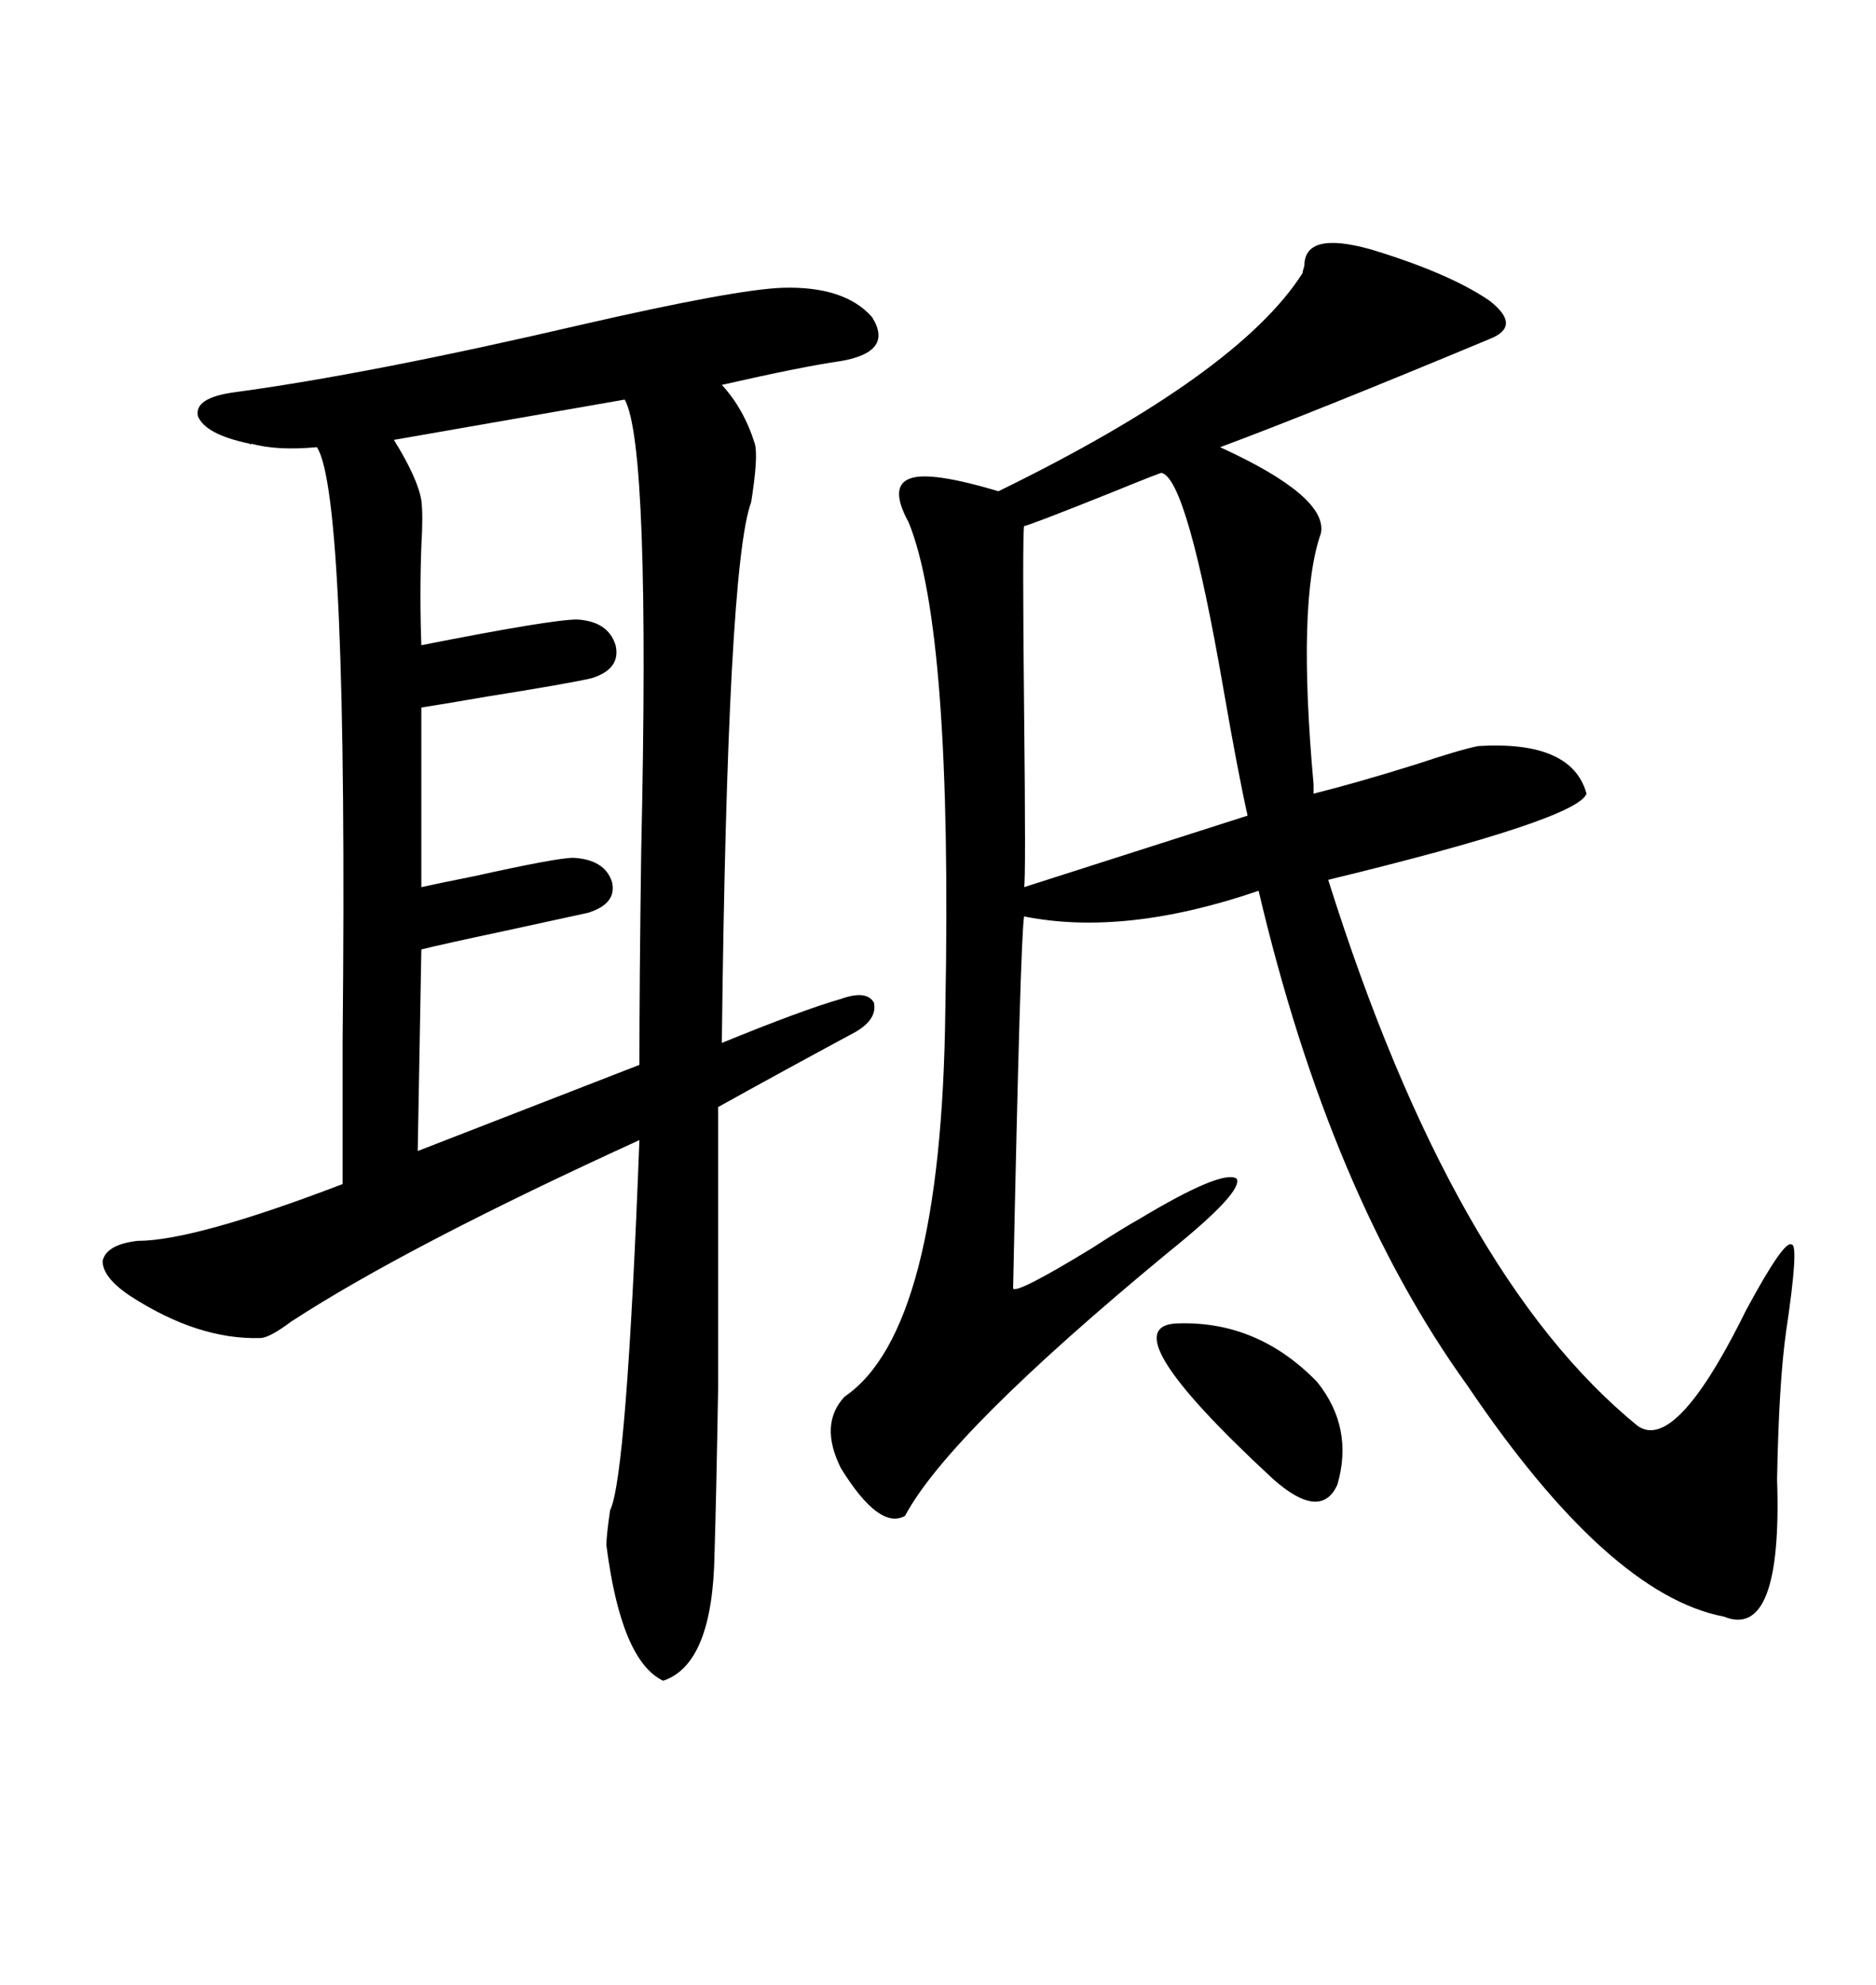 <svg xmlns="http://www.w3.org/2000/svg" xmlns:xlink="http://www.w3.org/1999/xlink" width="300" height="317.285"><path d="M125.10 46.00L125.10 46.00Q135.06 45.70 139.45 50.68L139.45 50.68Q142.97 56.25 134.47 57.71L134.47 57.71Q128.32 58.59 115.43 61.52L115.43 61.52Q118.95 65.33 120.70 70.90L120.70 70.90Q121.29 72.95 120.12 80.27L120.12 80.27Q116.31 90.53 115.43 166.70L115.43 166.70Q128.32 161.43 134.47 159.67L134.47 159.67Q138.57 158.20 139.75 160.25L139.75 160.25Q140.33 162.89 136.82 164.94L136.82 164.94Q125.39 171.09 114.84 176.95L114.84 176.95Q114.84 205.66 114.84 221.78L114.84 221.78Q114.55 239.06 114.26 248.44L114.26 248.44Q113.96 266.02 106.05 268.65L106.05 268.65Q99.32 265.43 96.97 246.97L96.97 246.97Q96.97 245.51 97.56 241.41L97.56 241.41Q100.20 236.13 102.25 182.23L102.25 182.23Q65.04 199.22 46.58 211.23L46.58 211.23Q43.07 213.87 41.60 213.87L41.60 213.87Q31.64 214.16 20.80 207.13L20.80 207.13Q16.41 204.20 16.41 201.56L16.41 201.56Q16.99 198.93 21.97 198.34L21.97 198.34Q31.05 198.34 54.79 189.26L54.79 189.26Q54.79 181.05 54.79 166.41L54.79 166.41Q55.66 79.10 50.68 71.48L50.68 71.48Q44.24 72.07 40.14 70.90L40.14 70.90Q40.43 71.19 39.84 70.90L39.84 70.90Q32.81 69.43 31.64 66.50L31.64 66.50Q31.05 63.57 37.50 62.70L37.50 62.70Q59.18 59.77 93.16 51.86L93.16 51.86Q117.48 46.29 125.10 46.00ZM219.14 39.84L219.14 39.84Q231.74 43.65 238.18 48.05L238.18 48.05Q243.46 52.15 238.18 54.20L238.18 54.20Q210.06 65.92 195.12 71.48L195.12 71.48Q212.40 79.39 211.23 85.25L211.23 85.25Q207.42 96.09 210.06 125.39L210.06 125.39Q210.06 126.27 210.06 126.86L210.06 126.86Q217.09 125.10 226.46 122.17L226.46 122.17Q233.50 119.82 236.43 119.24L236.43 119.24Q251.37 118.36 253.71 126.86L253.71 126.86Q252.25 130.96 212.40 140.63L212.40 140.63Q232.32 203.91 261.91 227.93L261.91 227.93Q267.77 232.03 278.32 211.23L278.32 211.23Q278.91 210.06 279.20 209.47L279.20 209.47Q285.35 198.05 286.52 198.93L286.52 198.93Q287.70 198.93 285.64 212.70L285.64 212.70Q284.47 220.90 284.18 236.43L284.18 236.43Q285.06 262.21 275.68 258.40L275.68 258.40Q257.23 254.88 234.67 221.48L234.67 221.48Q212.70 191.02 201.27 142.38L201.27 142.38Q179.88 149.71 163.77 146.48L163.77 146.48Q163.18 149.71 162.01 205.96L162.01 205.96Q162.60 206.84 174.61 199.51L174.61 199.51Q179.59 196.29 182.23 194.82L182.23 194.82Q195.41 186.91 197.75 188.38L197.75 188.38Q198.93 190.43 186.91 200.10L186.91 200.10Q151.76 229.10 144.73 242.29L144.73 242.29Q140.63 244.63 134.47 234.67L134.47 234.67Q130.96 227.64 135.06 223.24L135.06 223.24Q150.59 212.70 151.17 161.43L151.17 161.43Q152.34 100.78 145.31 83.50L145.31 83.50Q142.09 77.64 145.61 76.46L145.61 76.46Q148.83 75.29 159.67 78.52L159.67 78.52Q198.05 59.77 208.30 43.65L208.30 43.65Q208.30 43.36 208.59 42.48L208.59 42.48Q208.59 36.91 219.14 39.84ZM99.90 63.87L99.90 63.87L62.99 70.31Q66.80 76.46 67.38 79.98L67.38 79.98Q67.68 82.32 67.38 87.30L67.38 87.30Q67.09 95.21 67.38 103.13L67.38 103.13Q88.18 99.02 92.29 99.02L92.29 99.02Q97.27 99.32 98.44 103.13L98.44 103.13Q99.32 106.93 94.63 108.40L94.63 108.40Q90.82 109.28 77.93 111.33L77.93 111.33Q71.19 112.50 67.38 113.09L67.38 113.09L67.38 141.80Q70.02 141.21 75.88 140.04L75.88 140.04Q89.06 137.11 91.70 137.11L91.70 137.11Q96.68 137.40 97.85 140.92L97.85 140.92Q98.73 144.43 94.04 145.90L94.04 145.90Q91.41 146.48 80.57 148.83L80.57 148.83Q70.90 150.88 67.38 151.76L67.38 151.76L66.80 183.98L102.25 170.21Q102.25 157.03 102.54 135.94L102.54 135.94Q104.00 71.19 99.90 63.87ZM185.74 75.59L185.74 75.59Q185.45 75.59 177.54 78.81L177.54 78.81Q164.36 84.08 163.77 84.08L163.77 84.08Q163.48 85.55 163.77 113.67L163.77 113.67Q164.06 140.92 163.77 141.80L163.77 141.80L199.51 130.37Q198.05 123.93 195.70 110.45L195.70 110.45Q189.84 76.46 185.74 75.59ZM188.67 211.52L188.67 211.52Q201.27 211.23 210.64 220.90L210.64 220.90Q216.50 228.22 213.87 237.30L213.87 237.30Q211.23 243.16 203.61 236.43L203.61 236.43Q176.66 211.52 188.67 211.52Z"/></svg>